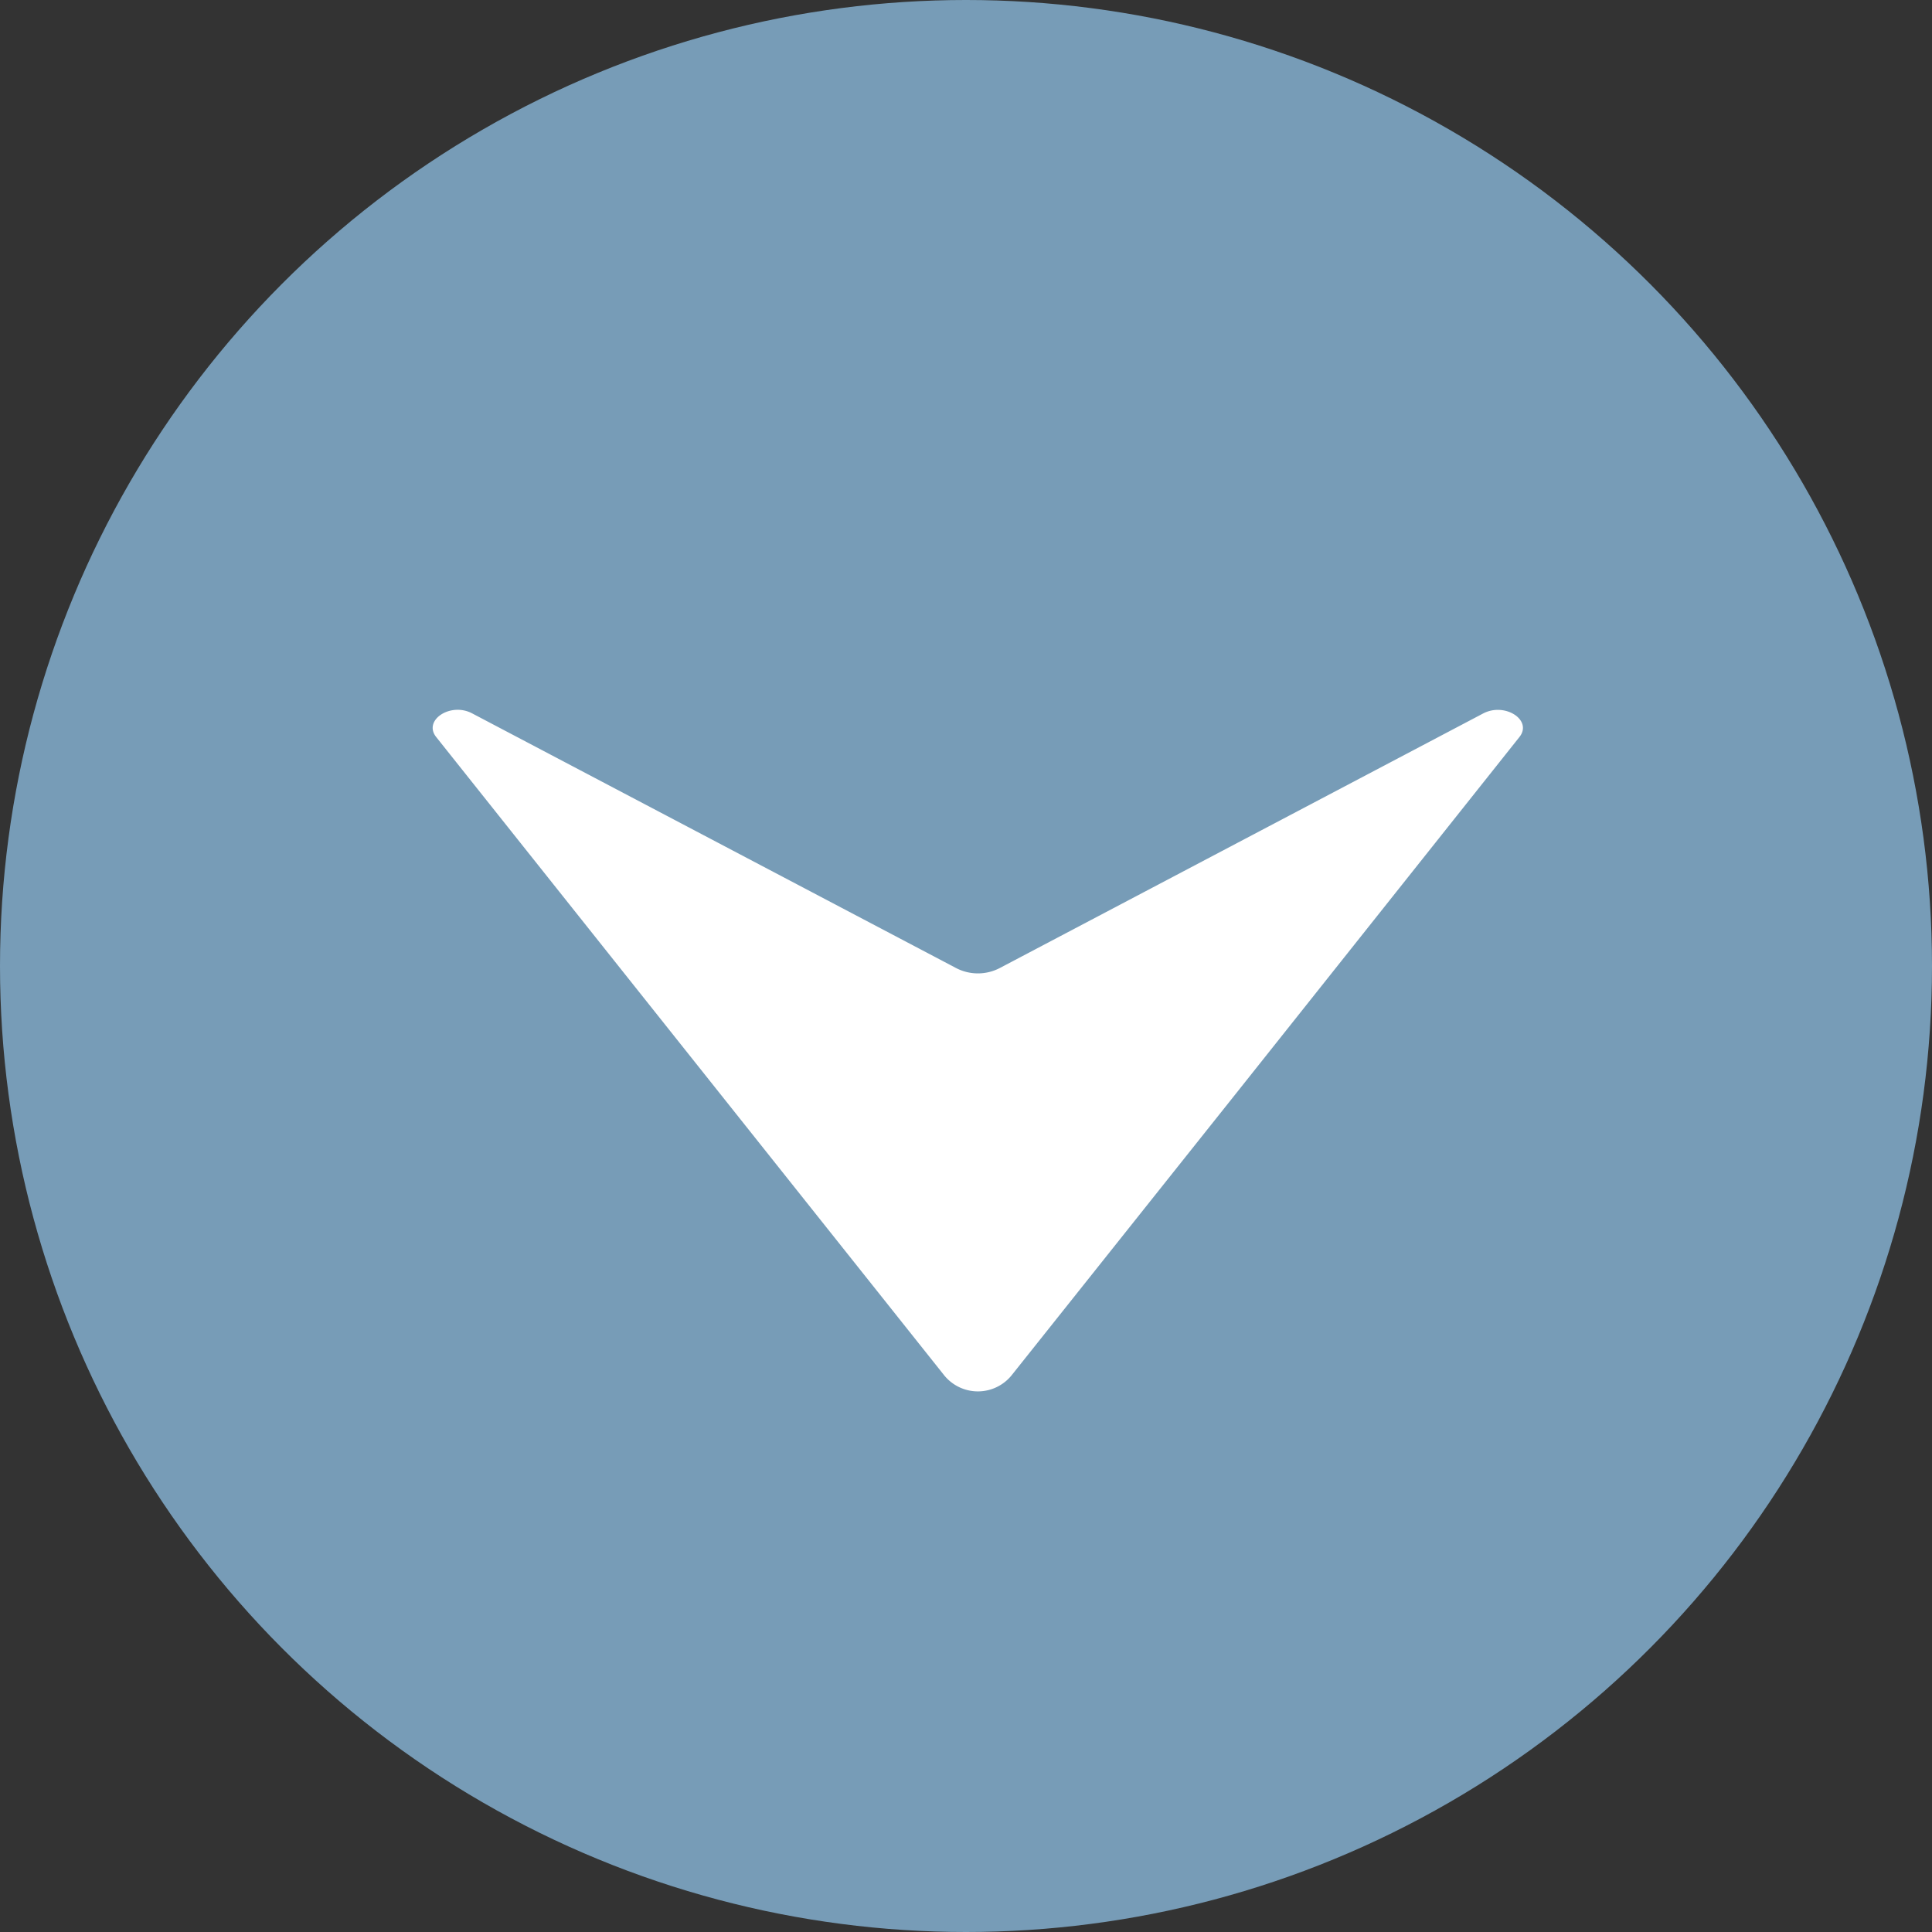 <svg height="48" viewBox="0 0 48 48" width="48" xmlns="http://www.w3.org/2000/svg"><rect x="0" y="0" width="48" height="48" fill="#333333" stroke="none"/><circle cx="24" cy="24" fill="#779cb7" r="24"/><path d="m14.38 16.536 5.5-6.907 7.12-8.955c.333-.418-.357-.869-.9-.586l-12.01 6.325a1.174 1.174 0 0 1 -1.088 0l-12.019-6.325c-.538-.288-1.229.168-.896.586l12.624 15.862a1.078 1.078 0 0 0 1.669 0" fill="#fff" transform="translate(10.75 17.637)"/></svg>